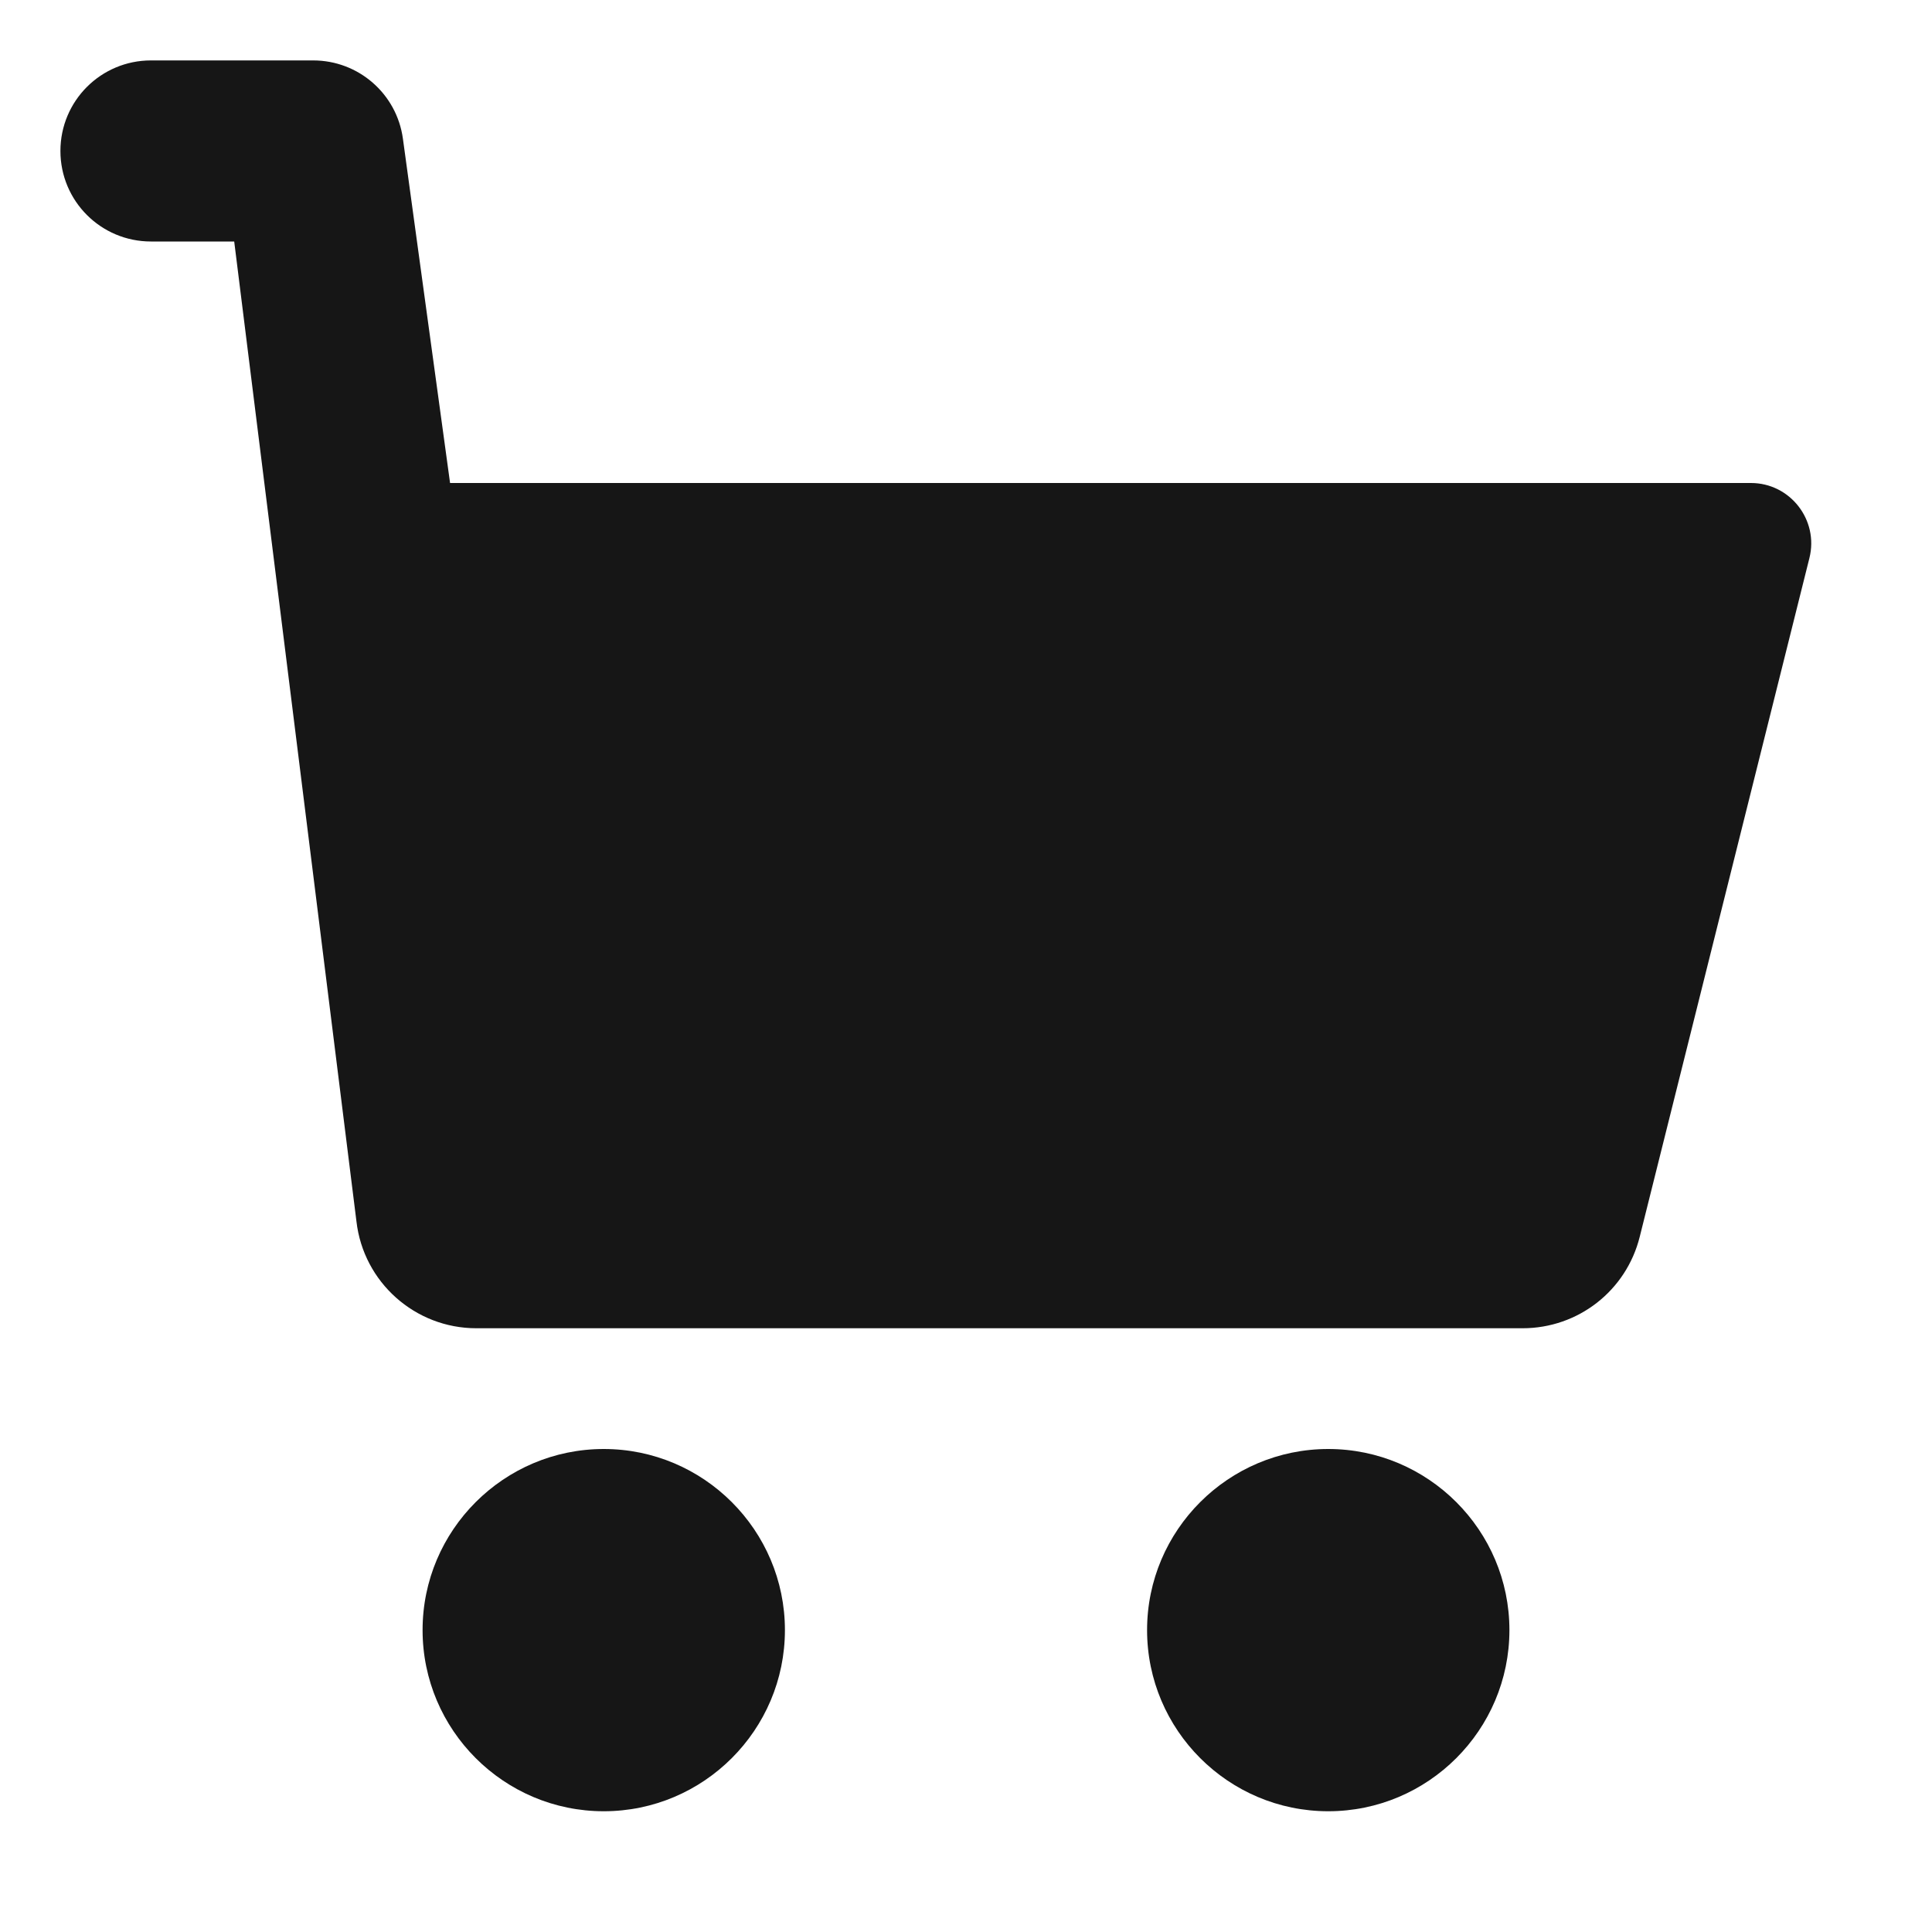 <svg width="22" height="22" viewBox="0 0 22 22" fill="none" xmlns="http://www.w3.org/2000/svg">
<path d="M20.604 6.355L18.672 14.083C18.519 14.697 17.971 15.125 17.338 15.125H5.424C4.727 15.125 4.139 14.602 4.059 13.909L2.667 2.75H1.719C1.149 2.75 0.688 2.289 0.688 1.719C0.688 1.149 1.149 0.688 1.719 0.688H3.566C4.082 0.688 4.518 1.068 4.588 1.579L5.125 5.5H19.938C20.384 5.5 20.713 5.921 20.604 6.355Z" fill="#161616"/>
<path d="M4.812 18.562C4.812 19.7 5.738 20.625 6.875 20.625C8.012 20.625 8.938 19.7 8.938 18.562C8.938 17.425 8.012 16.5 6.875 16.5C5.738 16.5 4.812 17.425 4.812 18.562Z" fill="#161616"/>
<path d="M17.188 18.562C17.188 17.425 16.262 16.5 15.125 16.5C13.988 16.5 13.062 17.425 13.062 18.562C13.062 19.7 13.988 20.625 15.125 20.625C16.262 20.625 17.188 19.7 17.188 18.562Z" fill="#161616"/>
</svg>
